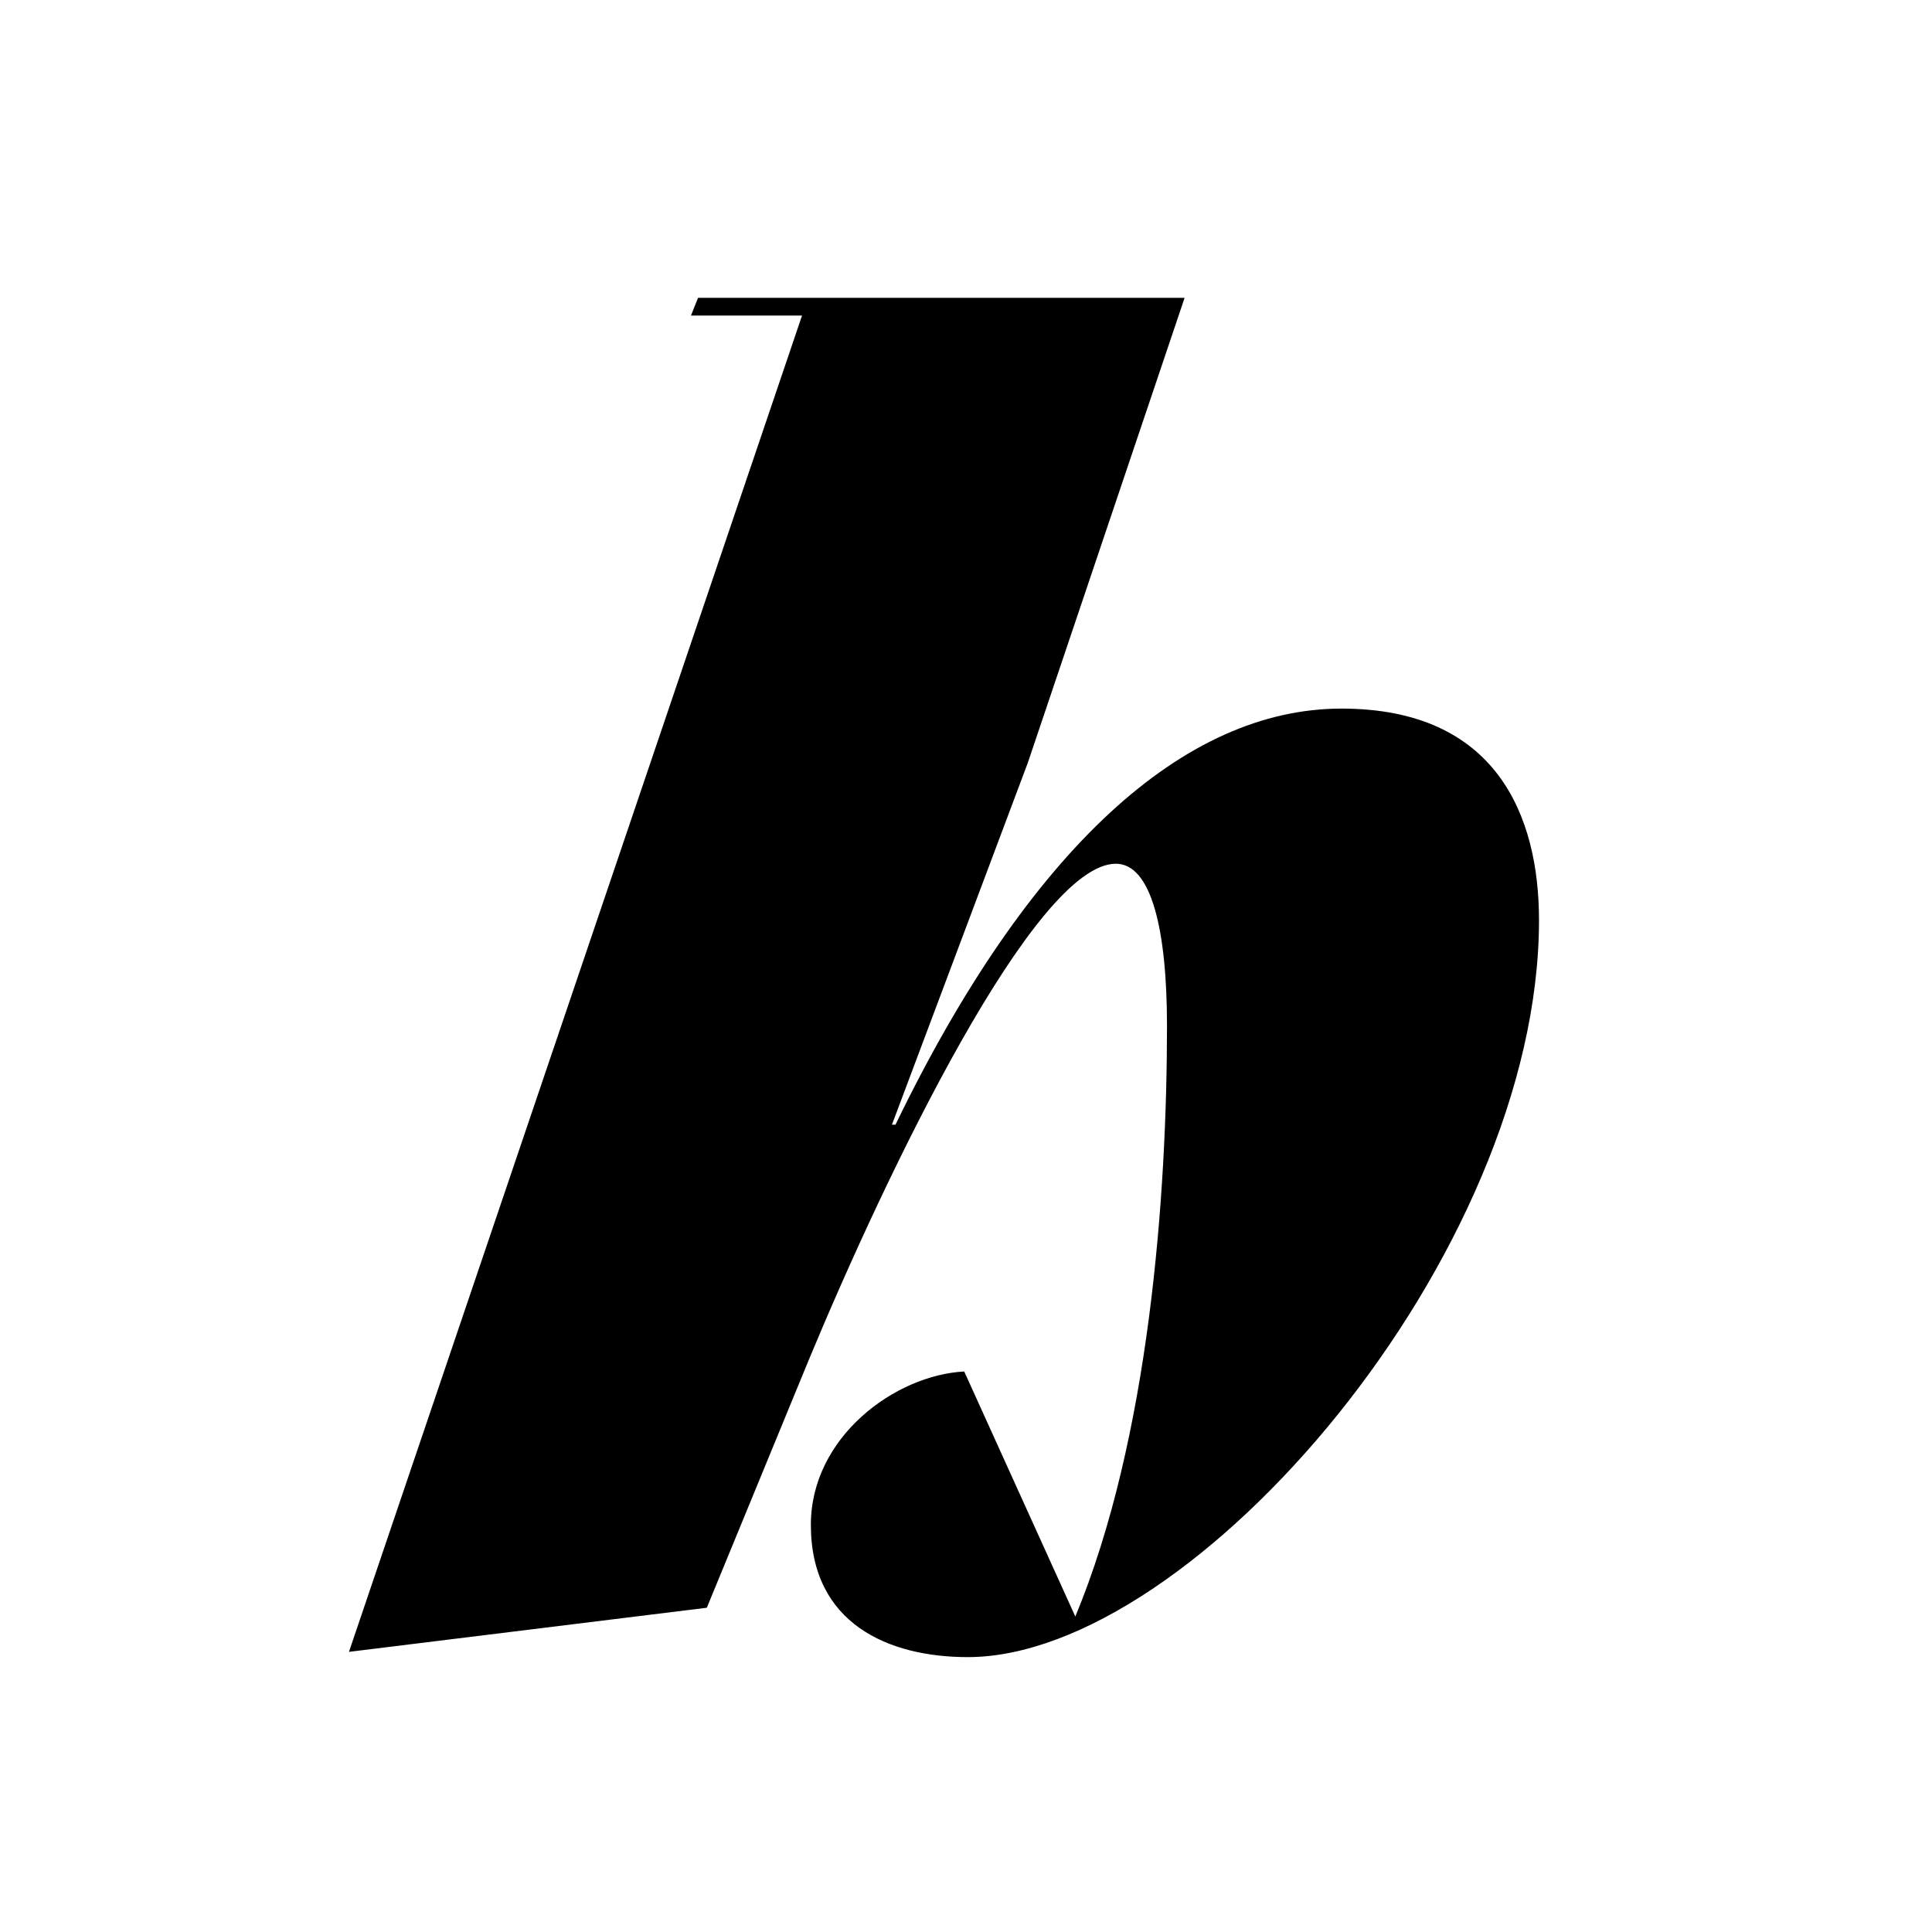 <svg id="Calque_1" data-name="Calque 1" xmlns="http://www.w3.org/2000/svg" viewBox="0 0 600 600"><title>SangBleu_Infos_2018_Mobile_</title><path d="M300.55,514.63c70.08,0,177.4-124.84,177.4-228.87,0-32.3-13.15-65.7-61.33-65.7-48.73,0-96.91,43.25-138.52,129.22H277L319.16,237,367.89,92.49H216.78L214.59,98h34.49L108.37,513,219.51,499.3l31.76-77.2c24.09-58,70.08-153.86,95.27-153.86,10.95,0,15.88,20.26,15.88,50.37,0,52.57-5.48,128.12-28.47,183.42l-34.5-76.1c-21.35,1.09-47.63,20.26-47.63,47.63,0,30.66,24.09,41.07,48.73,41.07"/></svg>